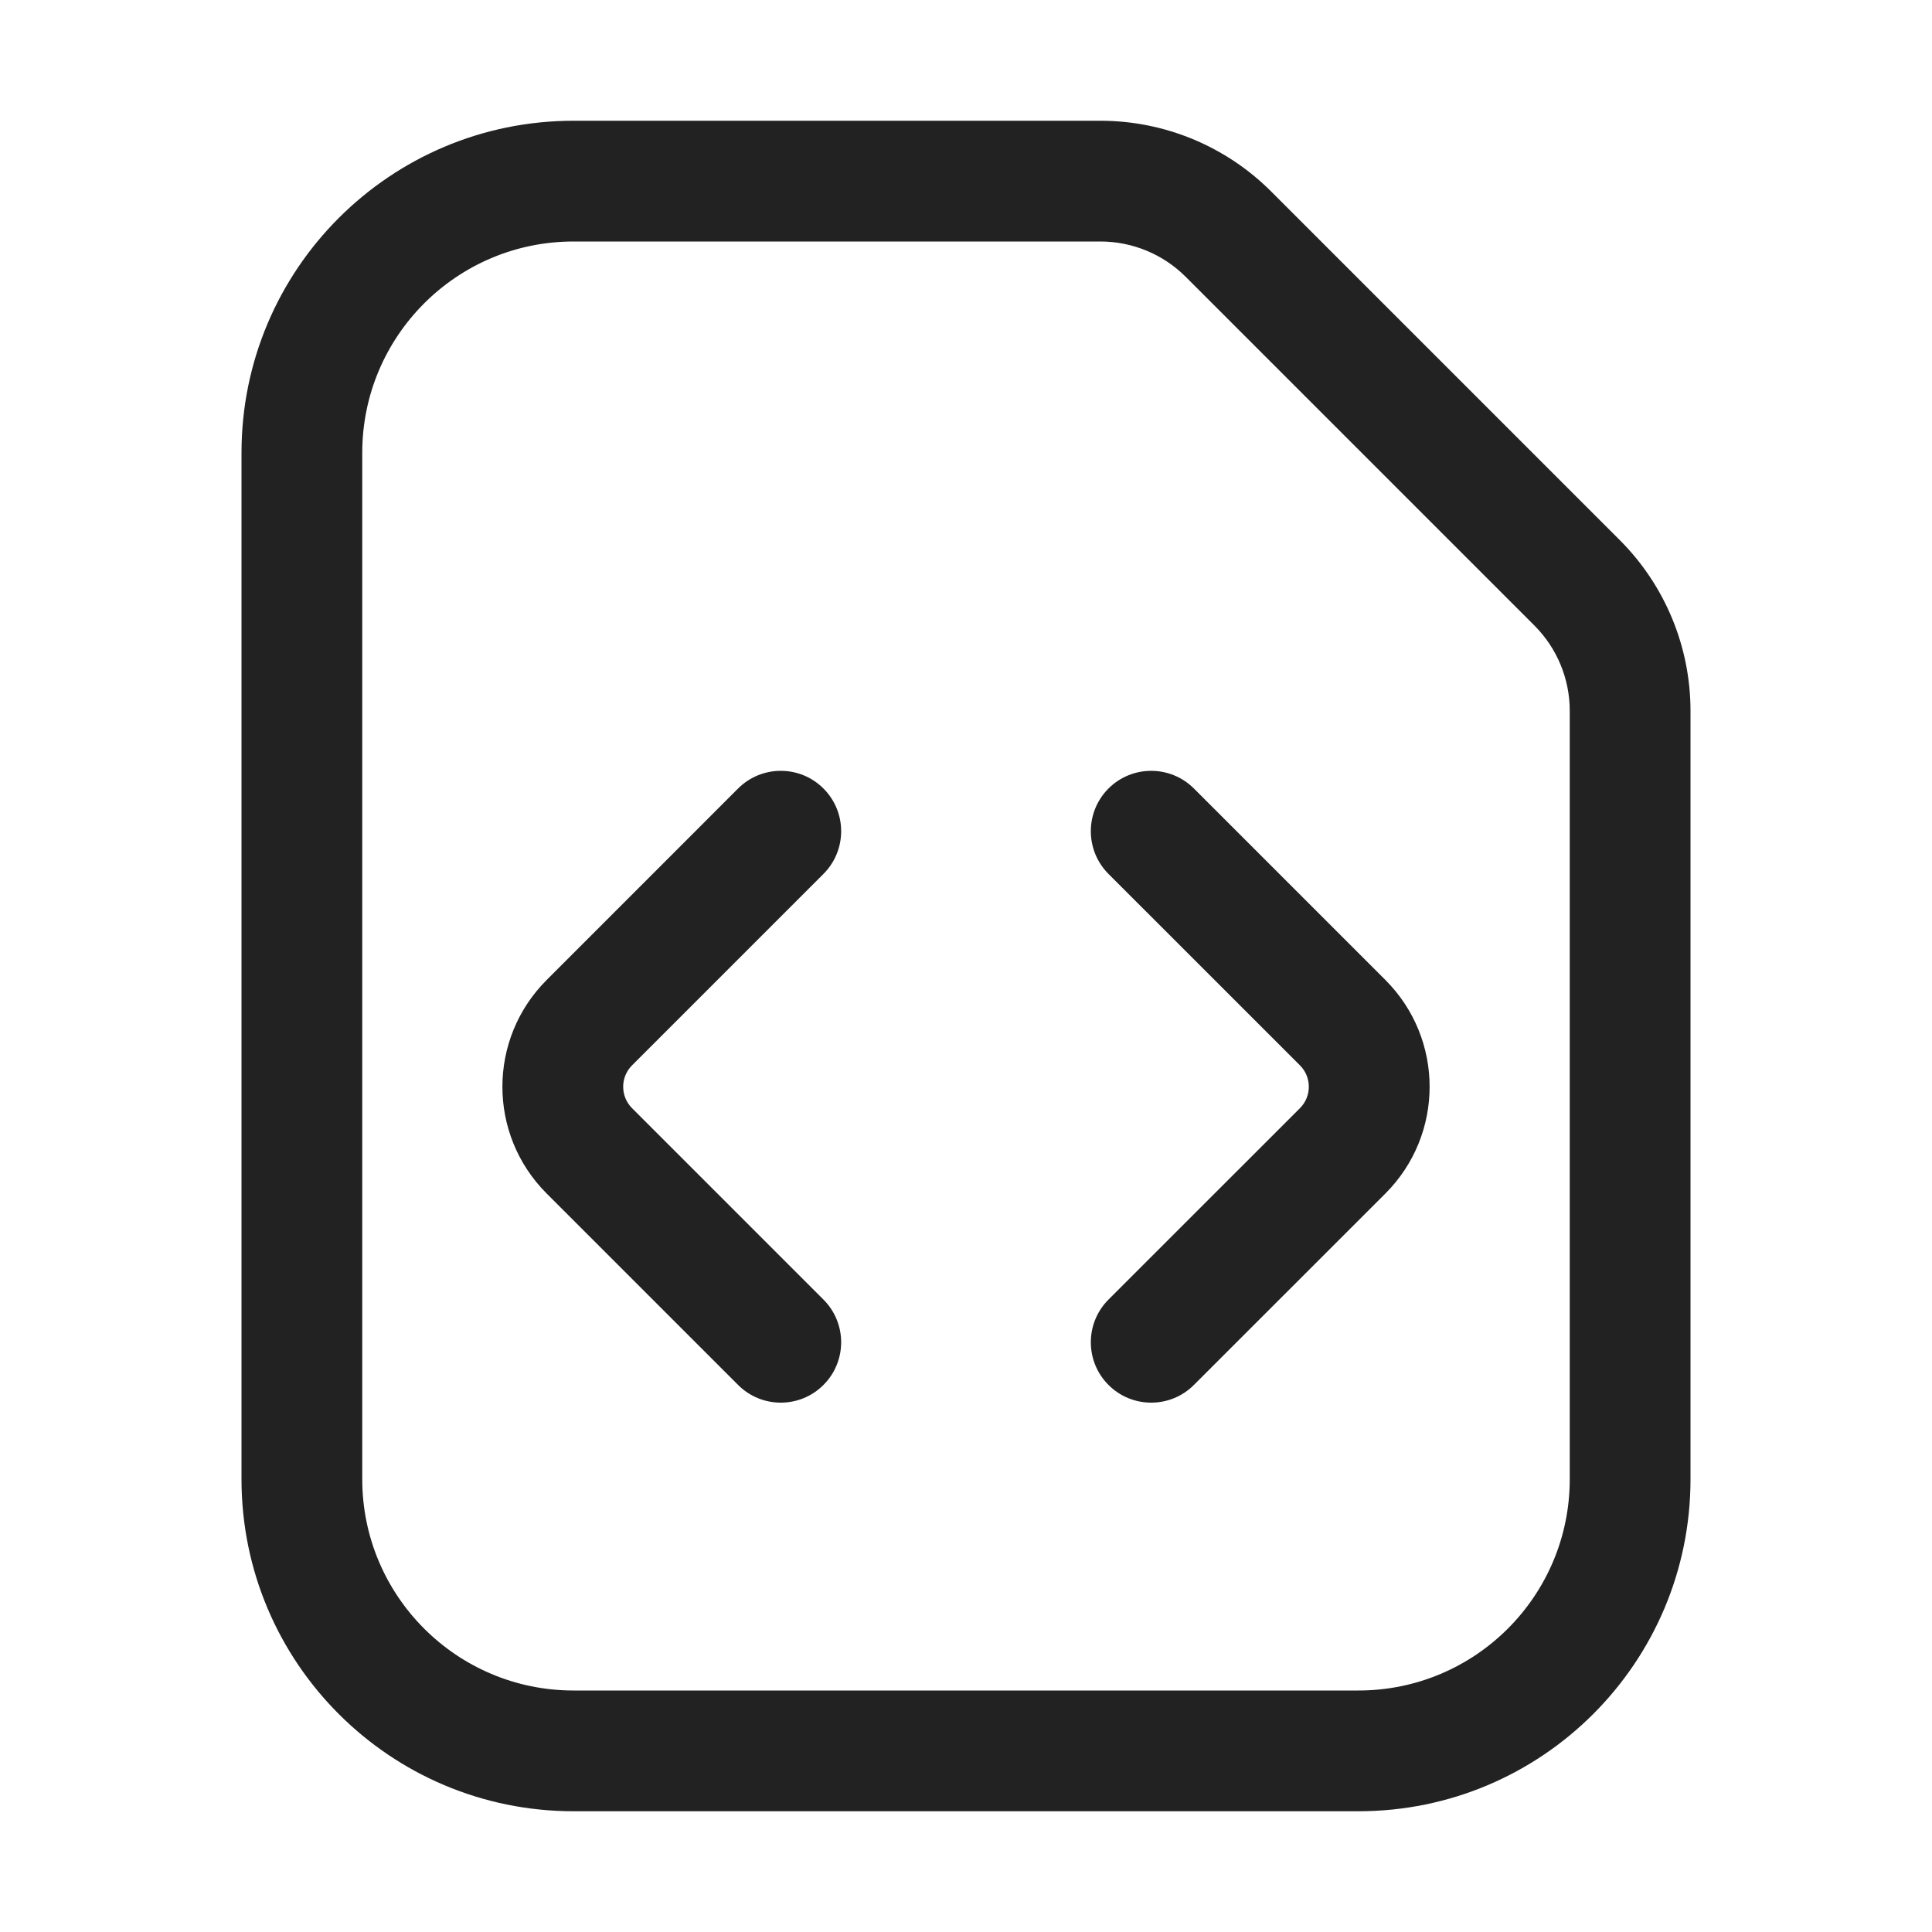 <svg width="32" height="32" viewBox="0 0 32 32" fill="none" xmlns="http://www.w3.org/2000/svg">
<path d="M13.639 13.06C14.03 13.451 14.03 14.084 13.639 14.475L10.468 17.646C10.273 17.842 10.273 18.158 10.468 18.354L13.639 21.525C14.03 21.916 14.03 22.549 13.639 22.939C13.249 23.33 12.616 23.33 12.225 22.939L9.054 19.768C8.077 18.791 8.077 17.209 9.054 16.232L12.225 13.06C12.616 12.67 13.249 12.67 13.639 13.06Z" fill="#222222"/>
<path d="M18.36 14.475C17.97 14.084 17.97 13.451 18.36 13.06C18.751 12.67 19.384 12.67 19.775 13.06L22.947 16.232C23.923 17.209 23.923 18.791 22.947 19.768L19.775 22.939C19.384 23.33 18.751 23.33 18.36 22.939C17.97 22.549 17.97 21.916 18.36 21.525L21.532 18.354C21.727 18.158 21.727 17.842 21.532 17.646L18.36 14.475Z" fill="#222222"/>
<path fill-rule="evenodd" clip-rule="evenodd" d="M4 7.5C4 4.462 6.462 2 9.5 2H18.226C19.287 2 20.304 2.421 21.055 3.172L26.828 8.945C27.579 9.696 28 10.713 28 11.774V24.5C28 27.538 25.538 30 22.5 30H9.5C6.462 30 4 27.538 4 24.5V7.5ZM9.5 4C7.567 4 6 5.567 6 7.5V24.5C6 26.433 7.567 28 9.5 28H22.5C24.433 28 26 26.433 26 24.5V11.774C26 11.243 25.789 10.735 25.414 10.36L19.64 4.586C19.265 4.211 18.757 4 18.226 4H9.5Z" fill="#222222"/>
</svg>
